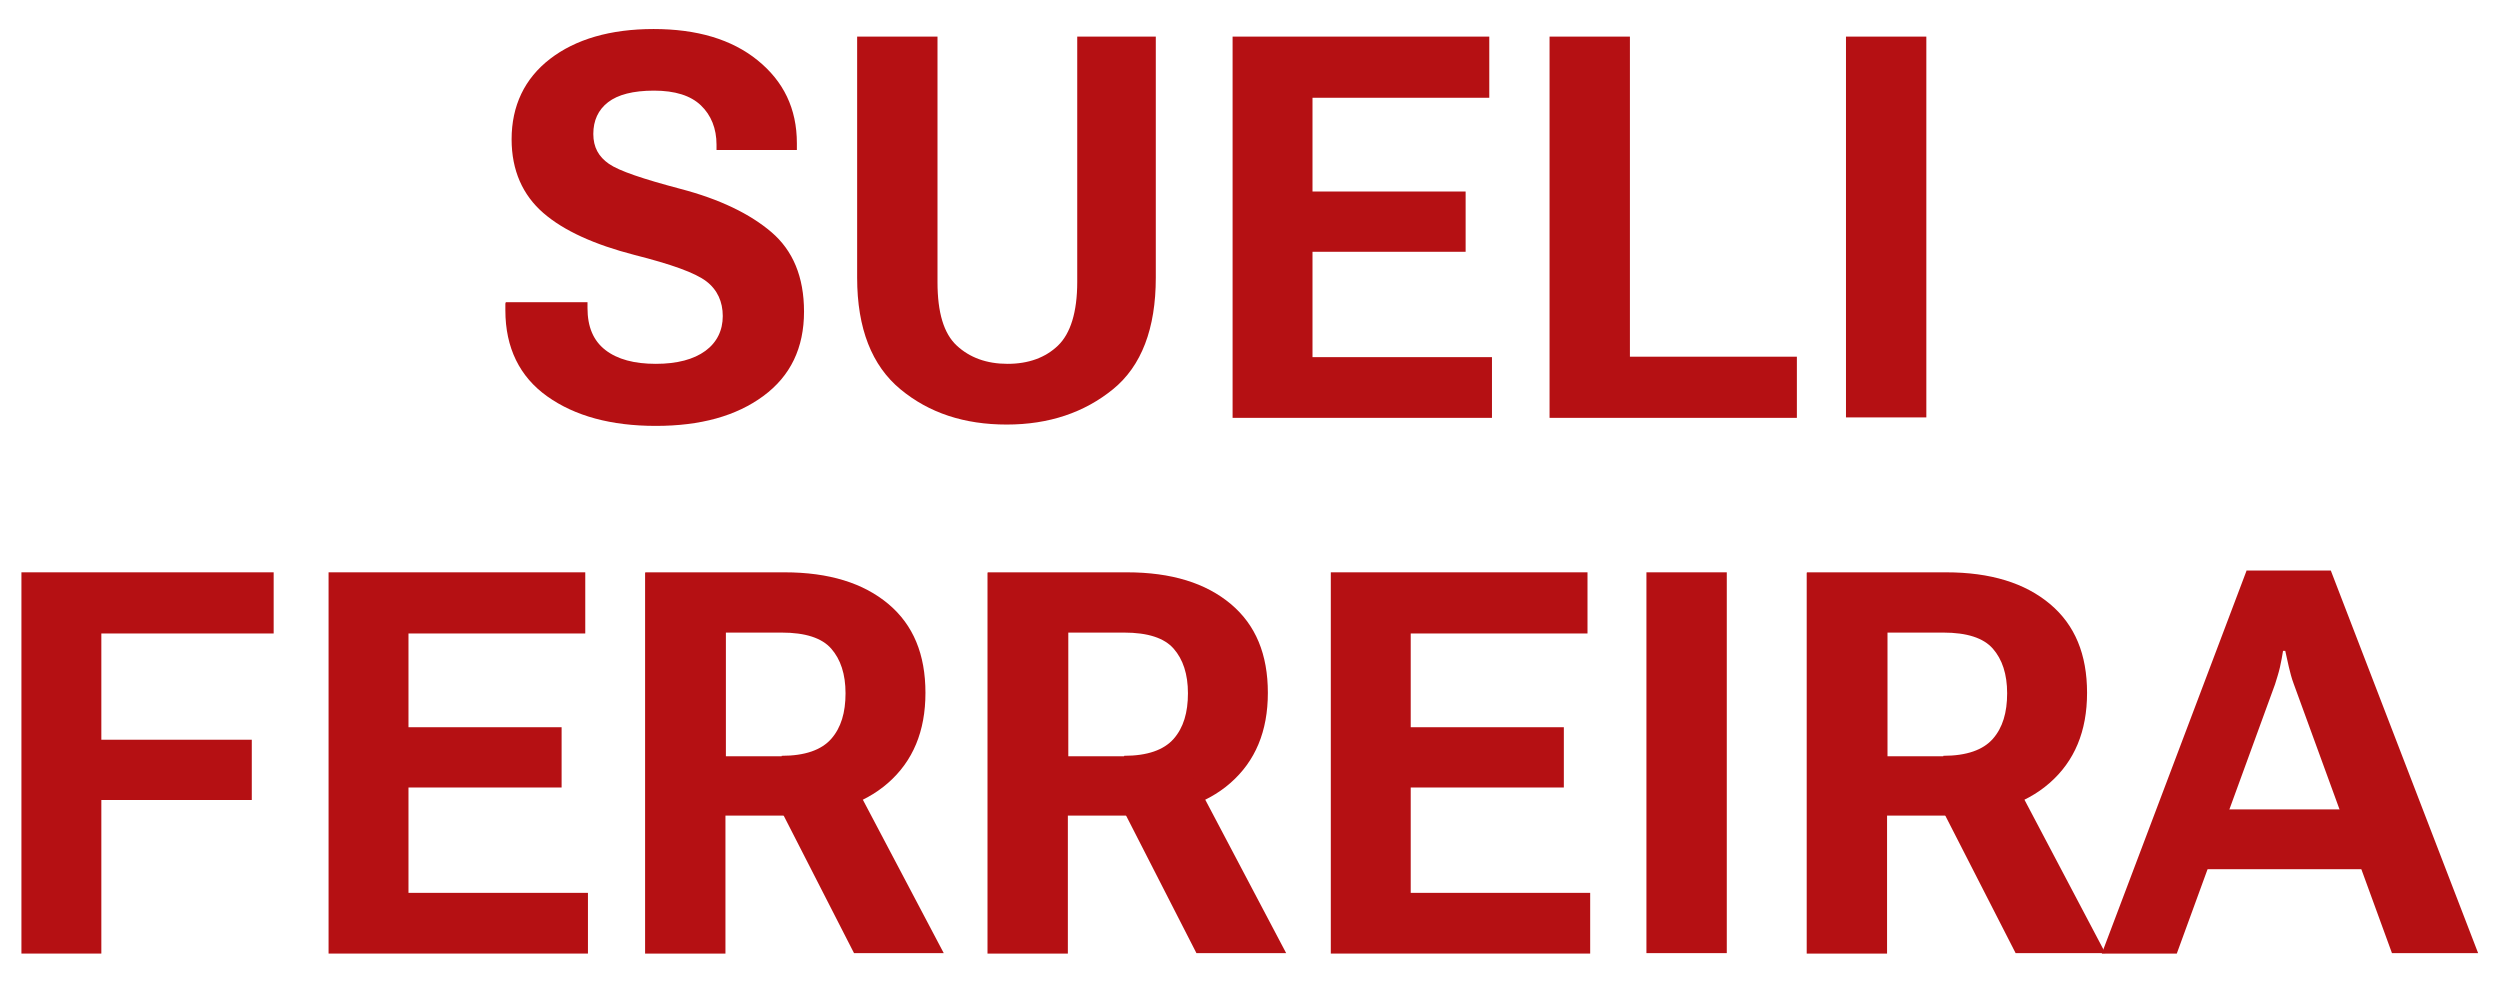 <svg xmlns="http://www.w3.org/2000/svg" id="Layer_1" viewBox="0 0 56 22"><defs><style>      .cls-1 {        fill: #b51013;      }    </style></defs><path class="cls-1" d="M11.33,6.77h1.83v.13c0,.42.13.73.4.94s.65.31,1.13.31.85-.1,1.11-.29.39-.46.39-.78-.12-.59-.37-.78-.78-.38-1.61-.59c-.89-.23-1.58-.54-2.04-.94s-.71-.95-.71-1.65c0-.75.29-1.36.86-1.8s1.35-.67,2.32-.67,1.75.23,2.33.7.88,1.08.88,1.86v.15h-1.8v-.12c0-.36-.12-.66-.35-.88s-.58-.33-1.05-.33-.81.09-1.03.26-.33.41-.33.71.12.51.35.67.77.34,1.6.56c.88.23,1.56.56,2.04.97s.73,1,.73,1.78c0,.81-.3,1.44-.91,1.89s-1.41.67-2.41.67-1.81-.22-2.43-.66-.94-1.09-.94-1.93v-.15Z"></path><path class="cls-1" d="M19.2.82h1.8v5.5c0,.68.14,1.15.43,1.42s.67.41,1.14.41.85-.14,1.13-.41.43-.75.43-1.42V.82h1.76v5.4c0,1.14-.32,1.98-.96,2.5s-1.43.79-2.38.79-1.74-.26-2.38-.79-.97-1.36-.97-2.5V.82Z"></path><path class="cls-1" d="M27.61.82h5.75v1.37h-3.96v2.1h3.43v1.35h-3.43v2.36h4.02v1.36h-5.81V.82Z"></path><path class="cls-1" d="M34.71.82h1.8v7.17h3.74v1.37h-5.54V.82Z"></path><path class="cls-1" d="M41.35.82h1.8v8.53h-1.8V.82Z"></path><path class="cls-1" d="M.48,12.82h5.65v1.37h-3.86v2.38h3.37v1.35h-3.37v3.44H.48v-8.53Z"></path><path class="cls-1" d="M7.36,12.82h5.75v1.37h-3.96v2.1h3.43v1.35h-3.43v2.36h4.02v1.36h-5.81v-8.53Z"></path><path class="cls-1" d="M14.46,12.82h3.11c1,0,1.77.24,2.33.71s.83,1.13.83,1.99-.28,1.53-.84,2.02-1.34.73-2.33.73h-1.31v3.09h-1.8v-8.53ZM17.51,16.93c.52,0,.89-.13,1.11-.38s.32-.59.32-1.02-.11-.76-.32-1-.58-.36-1.11-.36h-1.25v2.77h1.25Z"></path><polygon class="cls-1" points="17.12 17.42 19.02 17.33 21.14 21.35 19.13 21.35 17.12 17.42"></polygon><path class="cls-1" d="M22.13,12.82h3.11c1,0,1.77.24,2.33.71s.83,1.13.83,1.99-.28,1.53-.84,2.02-1.34.73-2.33.73h-1.31v3.09h-1.8v-8.53ZM25.18,16.93c.52,0,.89-.13,1.11-.38s.32-.59.32-1.02-.11-.76-.32-1-.58-.36-1.11-.36h-1.25v2.77h1.25Z"></path><polygon class="cls-1" points="24.79 17.42 26.69 17.33 28.81 21.35 26.8 21.35 24.79 17.42"></polygon><path class="cls-1" d="M29.81,12.82h5.75v1.37h-3.96v2.1h3.43v1.35h-3.43v2.36h4.02v1.36h-5.81v-8.53Z"></path><path class="cls-1" d="M36.88,12.82h1.8v8.53h-1.8v-8.53Z"></path><path class="cls-1" d="M40.48,12.82h3.11c1,0,1.77.24,2.33.71s.83,1.13.83,1.99-.28,1.53-.84,2.02-1.34.73-2.33.73h-1.31v3.09h-1.8v-8.53ZM43.53,16.93c.52,0,.89-.13,1.11-.38s.32-.59.32-1.02-.11-.76-.32-1-.58-.36-1.11-.36h-1.25v2.77h1.25Z"></path><polygon class="cls-1" points="43.14 17.42 45.04 17.33 47.16 21.35 45.15 21.35 43.14 17.42"></polygon><path class="cls-1" d="M50.32,12.78h1.89l3.3,8.57h-1.93l-2.2-6.03c-.05-.13-.08-.26-.11-.38s-.05-.24-.08-.36h-.05c-.02.12-.04.24-.07.37s-.07.25-.11.38l-2.2,6.03h-1.68l3.24-8.57Z"></path><polygon class="cls-1" points="49.35 18.13 53.11 18.13 53.53 19.47 48.93 19.47 49.35 18.13"></polygon></svg>